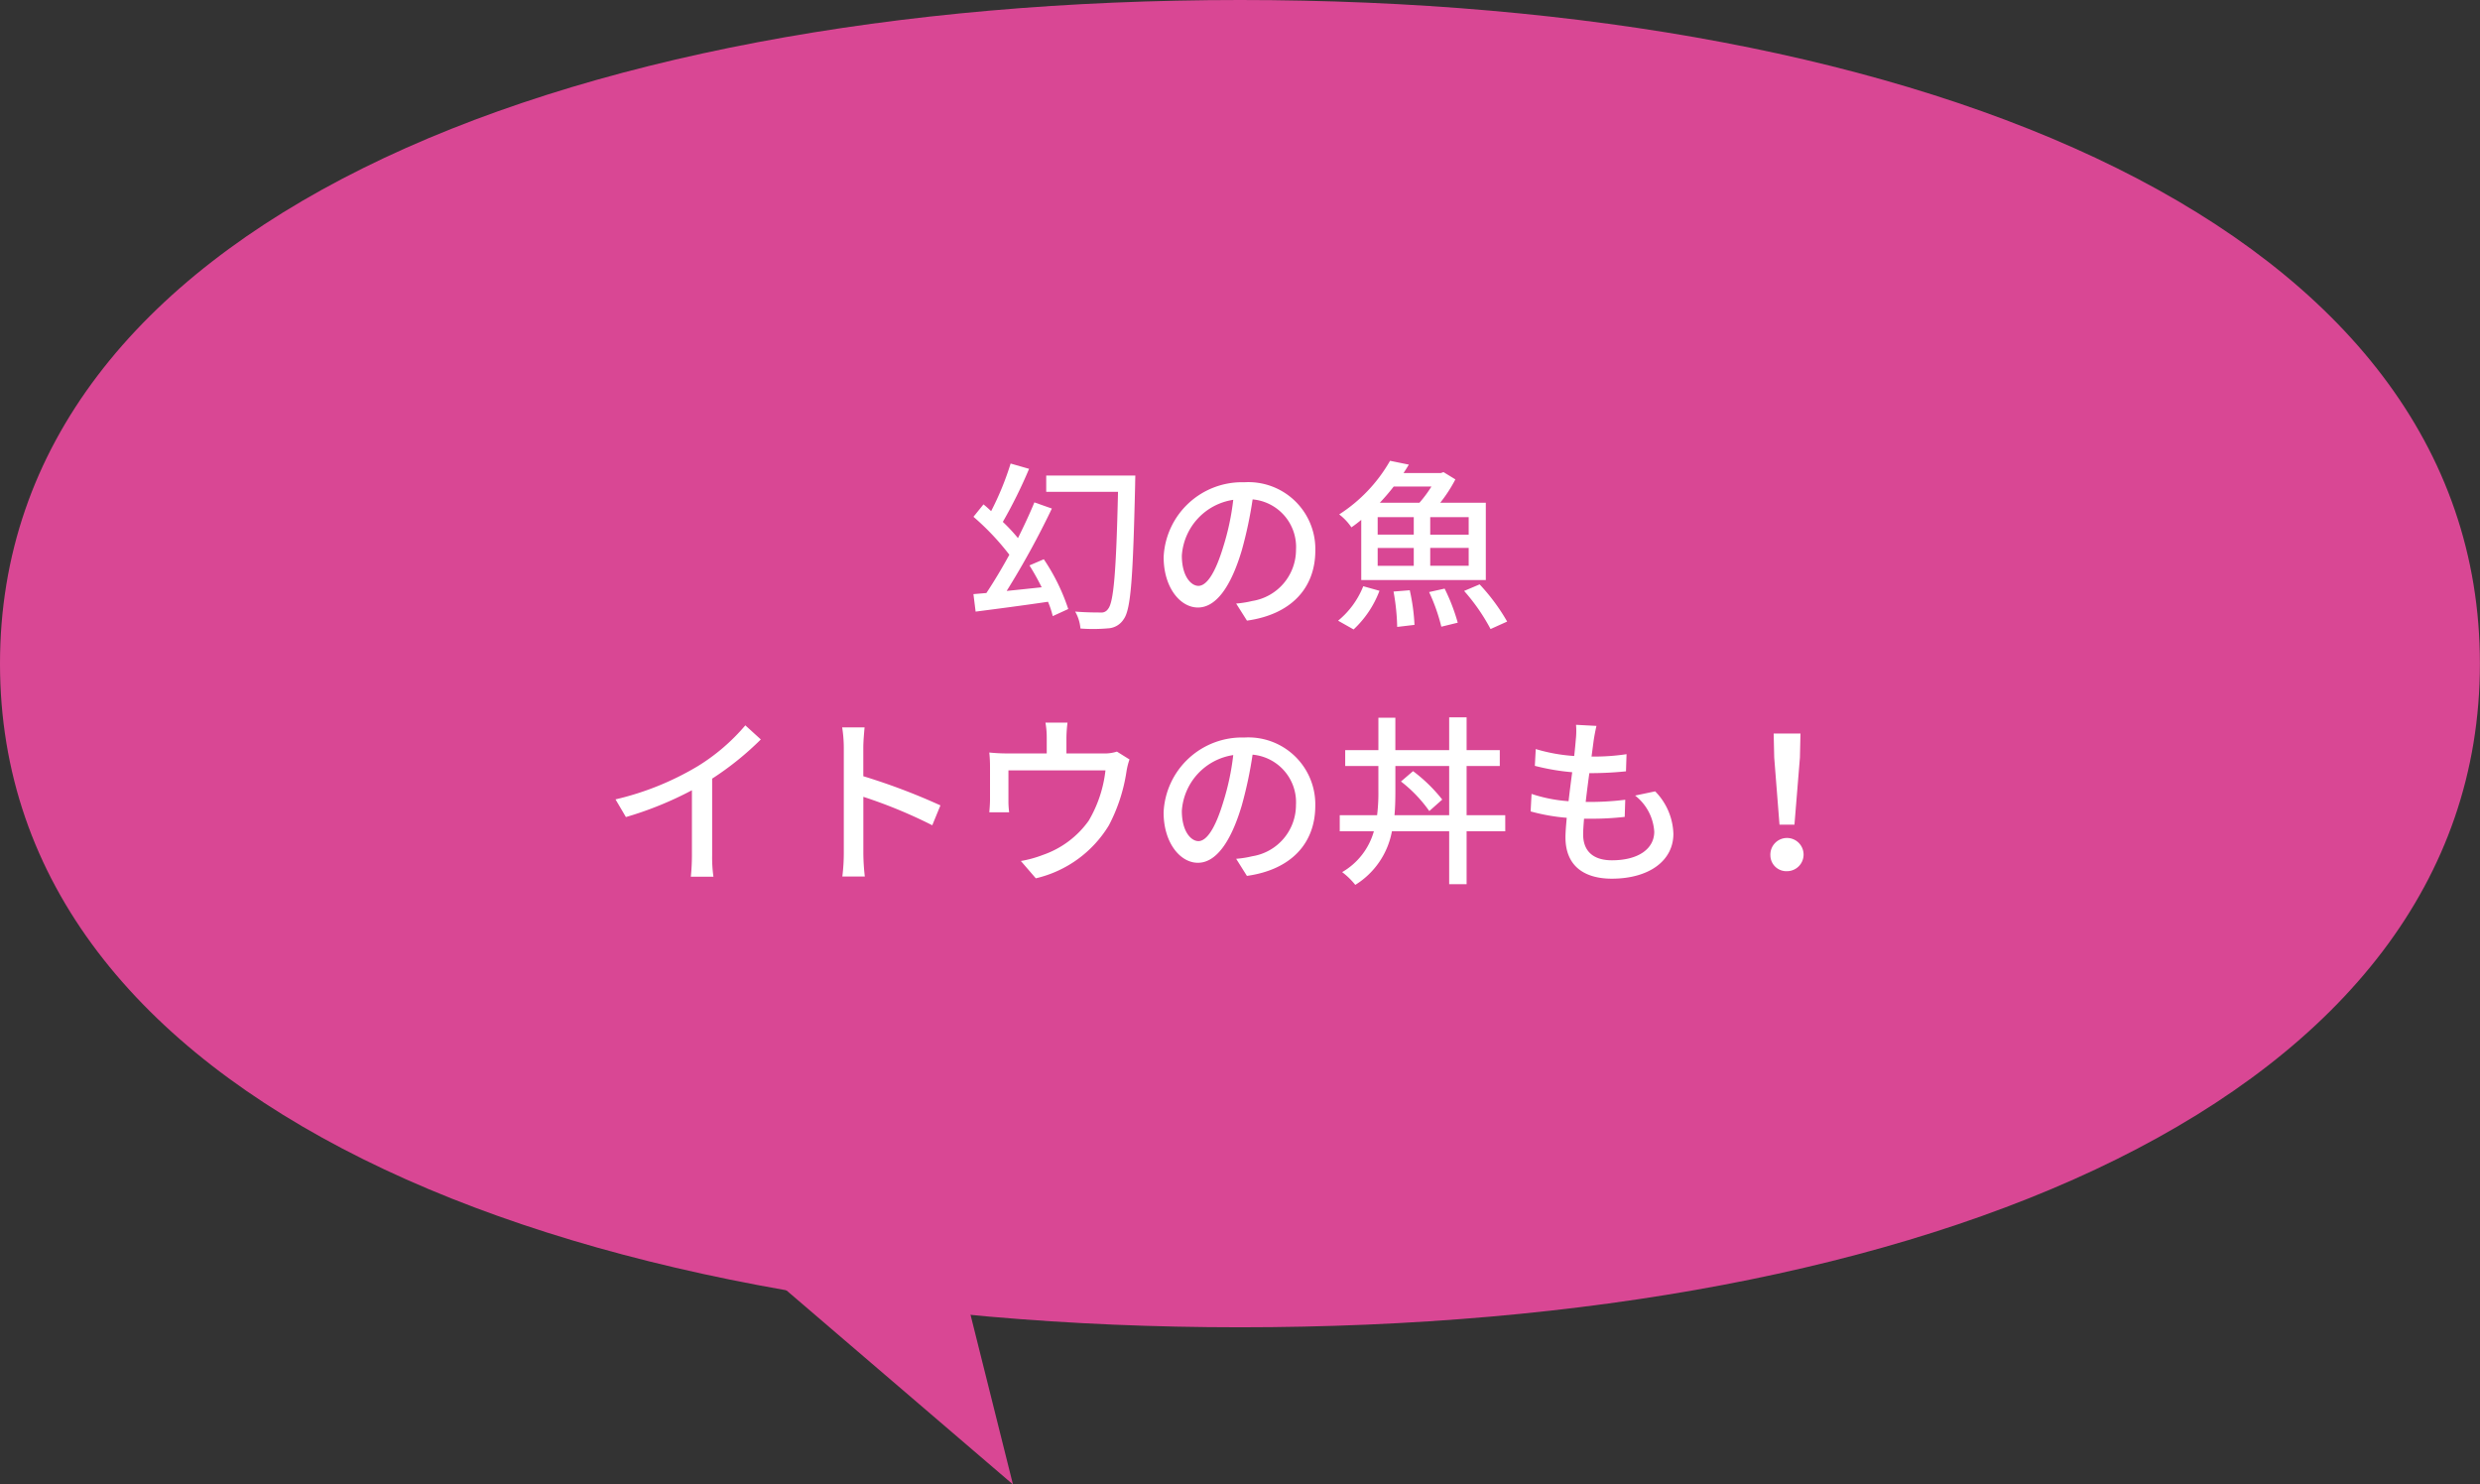 <svg id="グループ_41" data-name="グループ 41" xmlns="http://www.w3.org/2000/svg" xmlns:xlink="http://www.w3.org/1999/xlink" width="241.81" height="144.745" viewBox="0 0 241.81 144.745">
  <rect x="0" y="0" width="241.81" height="144.745" fill="#333333" stroke="none"/>
  <defs>
    <clipPath id="clip-path">
      <rect id="長方形_31" data-name="長方形 31" width="241.81" height="144.745" fill="none"/>
    </clipPath>
  </defs>
  <path id="パス_64" data-name="パス 64" d="M98.768,144.745,91.956,117.5l-28.949-3.4Z" fill="#d94794"/>
  <g id="グループ_40" data-name="グループ 40">
    <g id="グループ_39" data-name="グループ 39" clip-path="url(#clip-path)">
      <path id="パス_65" data-name="パス 65" d="M120.9,0C54.131,0,0,22.138,0,64.71s54.131,64.709,120.9,64.709,120.9-22.137,120.9-64.709S187.679,0,120.9,0" fill="#d94794"/>
      <path id="パス_66" data-name="パス 66" d="M101.775,54.53a19.627,19.627,0,0,1,2.383,4.853l-1.512.693a8.606,8.606,0,0,0-.462-1.4c-2.524.374-5.137.711-7.057.96l-.213-1.706,1.262-.107c.711-1.067,1.493-2.364,2.24-3.733a24.878,24.878,0,0,0-3.5-3.7l.977-1.209c.249.195.5.426.747.657a28.269,28.269,0,0,0,1.9-4.64l1.8.516a46.985,46.985,0,0,1-2.56,5.173,16.82,16.82,0,0,1,1.476,1.582c.6-1.208,1.155-2.4,1.6-3.484l1.706.6a81.8,81.8,0,0,1-4.408,8.034c1.067-.106,2.24-.231,3.413-.356a24.325,24.325,0,0,0-1.191-2.132Zm8.924-8.159s-.018.657-.018.871c-.212,9.084-.409,12.177-1.12,13.137a1.907,1.907,0,0,1-1.528.888,16.333,16.333,0,0,1-2.685.018,3.953,3.953,0,0,0-.515-1.653c1.085.089,2.062.089,2.471.089a.754.754,0,0,0,.729-.338c.551-.622.8-3.591.978-11.43h-7V46.371Z" fill="#fff"/>
      <path id="パス_67" data-name="パス 67" d="M120.531,58.85A10.038,10.038,0,0,0,122.1,58.6a5.057,5.057,0,0,0,4.266-5,4.656,4.656,0,0,0-4.231-4.906,40.306,40.306,0,0,1-1.049,4.942c-1.066,3.591-2.524,5.6-4.284,5.6-1.742,0-3.342-1.974-3.342-4.907a7.65,7.65,0,0,1,7.875-7.306,6.524,6.524,0,0,1,6.915,6.648c0,3.68-2.364,6.24-6.666,6.844Zm-1.244-5.581a24.46,24.46,0,0,0,.96-4.533,5.9,5.9,0,0,0-5.013,5.439c0,2.027.907,2.951,1.617,2.951.765,0,1.618-1.137,2.436-3.857" fill="#fff"/>
      <path id="パス_68" data-name="パス 68" d="M130.47,60.521a8.3,8.3,0,0,0,2.453-3.36l1.582.444a9.919,9.919,0,0,1-2.524,3.769Zm2.258-9.831c-.3.249-.622.5-.96.729a5.36,5.36,0,0,0-1.191-1.261,15.1,15.1,0,0,0,4.959-5.228l1.832.374c-.161.267-.338.551-.516.818H140.5l.248-.088,1.157.71a14.259,14.259,0,0,1-1.476,2.276h4.444v7.536H132.728Zm1.6,1.441h3.52V50.424h-3.52Zm0,3.039h3.52V53.428h-3.52Zm1.565-7.732c-.409.532-.871,1.067-1.352,1.582H138.4a11.986,11.986,0,0,0,1.173-1.582Zm1.564,10.114a19.477,19.477,0,0,1,.462,3.377l-1.688.2a21.493,21.493,0,0,0-.356-3.449Zm3.4-.16a18.859,18.859,0,0,1,1.279,3.324l-1.6.391a18.052,18.052,0,0,0-1.192-3.377Zm2.346-6.968h-3.75v1.707h3.75Zm0,3h-3.75v1.742h3.75Zm1.067,3.556a19.4,19.4,0,0,1,2.684,3.626l-1.618.73a18.971,18.971,0,0,0-2.578-3.716Z" fill="#fff"/>
      <path id="パス_69" data-name="パス 69" d="M69.438,83.383a13.346,13.346,0,0,0,.125,2.1H67.358a20.4,20.4,0,0,0,.107-2.1V77.055a34.115,34.115,0,0,1-6.435,2.613l-1.014-1.724a27.925,27.925,0,0,0,8.018-3.236,19.44,19.44,0,0,0,4.639-3.981L74.184,72.1a29.389,29.389,0,0,1-4.746,3.822Z" fill="#fff"/>
      <path id="パス_70" data-name="パス 70" d="M90.9,80.468a47.368,47.368,0,0,0-6.72-2.773v5.493a20.8,20.8,0,0,0,.143,2.275H82.132a18.582,18.582,0,0,0,.142-2.275V72.913a12.831,12.831,0,0,0-.16-1.991H84.3c-.052.587-.124,1.369-.124,1.991v2.773a61.176,61.176,0,0,1,7.52,2.845Z" fill="#fff"/>
      <path id="パス_71" data-name="パス 71" d="M110.131,74.051a6.7,6.7,0,0,0-.3,1.208,16.493,16.493,0,0,1-1.706,5.209,11.331,11.331,0,0,1-7.129,5.173l-1.457-1.689a11.094,11.094,0,0,0,2.133-.587,9.133,9.133,0,0,0,4.48-3.341,12.331,12.331,0,0,0,1.635-4.907H98.327v2.915a8.064,8.064,0,0,0,.072,1.174H96.461c.035-.374.07-.889.07-1.28V74.815a13.315,13.315,0,0,0-.07-1.44,16.688,16.688,0,0,0,1.724.089h3.876V71.935a8.254,8.254,0,0,0-.125-1.475h2.151a12.989,12.989,0,0,0-.106,1.475v1.529h3.59a3.894,3.894,0,0,0,1.333-.178Z" fill="#fff"/>
      <path id="パス_72" data-name="パス 72" d="M120.531,83.738a10.038,10.038,0,0,0,1.565-.248,5.057,5.057,0,0,0,4.266-5,4.656,4.656,0,0,0-4.231-4.906,40.306,40.306,0,0,1-1.049,4.942c-1.066,3.591-2.524,5.6-4.284,5.6-1.742,0-3.342-1.974-3.342-4.907a7.65,7.65,0,0,1,7.875-7.306,6.524,6.524,0,0,1,6.915,6.648c0,3.68-2.364,6.24-6.666,6.844Zm-1.244-5.581a24.46,24.46,0,0,0,.96-4.533,5.9,5.9,0,0,0-5.013,5.439c0,2.027.907,2.951,1.617,2.951.765,0,1.618-1.137,2.436-3.857" fill="#fff"/>
      <path id="パス_73" data-name="パス 73" d="M146.77,81.055H143V86.21H141.3V81.055h-5.582a7.8,7.8,0,0,1-3.573,5.226,7.047,7.047,0,0,0-1.28-1.244,6.68,6.68,0,0,0,3.093-3.982H130.63V79.491h3.643a17.837,17.837,0,0,0,.125-2.418V74.691h-3.235V73.144H134.4V69.98h1.653v3.164H141.3v-3.2H143v3.2h3.235v1.547H143v4.8h3.767ZM141.3,79.491v-4.8h-5.245v2.4c0,.819-.016,1.619-.087,2.4Zm-3.521-4.3a15.186,15.186,0,0,1,2.845,2.772l-1.262,1.121A13.316,13.316,0,0,0,136.6,76.2Z" fill="#fff"/>
      <path id="パス_74" data-name="パス 74" d="M161.385,77.161a6.154,6.154,0,0,1,1.777,4.143c0,2.63-2.381,4.373-6.008,4.373-2.56,0-4.515-1.138-4.515-4.037,0-.461.053-1.119.124-1.9a18.759,18.759,0,0,1-3.52-.622l.089-1.707a14.56,14.56,0,0,0,3.609.711c.106-.924.231-1.9.355-2.826a21.959,21.959,0,0,1-3.643-.622l.088-1.636a16.829,16.829,0,0,0,3.75.676c.072-.641.125-1.209.161-1.654a7.075,7.075,0,0,0,.017-1.386l1.991.106c-.124.552-.2.96-.266,1.387l-.213,1.6a20.877,20.877,0,0,0,3.413-.23l-.054,1.671a33.885,33.885,0,0,1-3.537.178h-.036c-.124.906-.249,1.883-.355,2.808h.249a28.027,28.027,0,0,0,3.608-.213l-.053,1.671a28.567,28.567,0,0,1-3.289.178h-.676c-.052.622-.088,1.155-.088,1.528,0,1.582.924,2.525,2.808,2.525,2.578,0,4.125-1.12,4.125-2.791a4.842,4.842,0,0,0-1.867-3.52Z" fill="#fff"/>
      <path id="パス_75" data-name="パス 75" d="M172.62,83.4a1.619,1.619,0,1,1,1.618,1.546A1.557,1.557,0,0,1,172.62,83.4m.374-9.528-.054-2.347h2.614l-.054,2.347-.533,6.541h-1.458Z" fill="#fff"/>
    </g>
  </g>
</svg>
